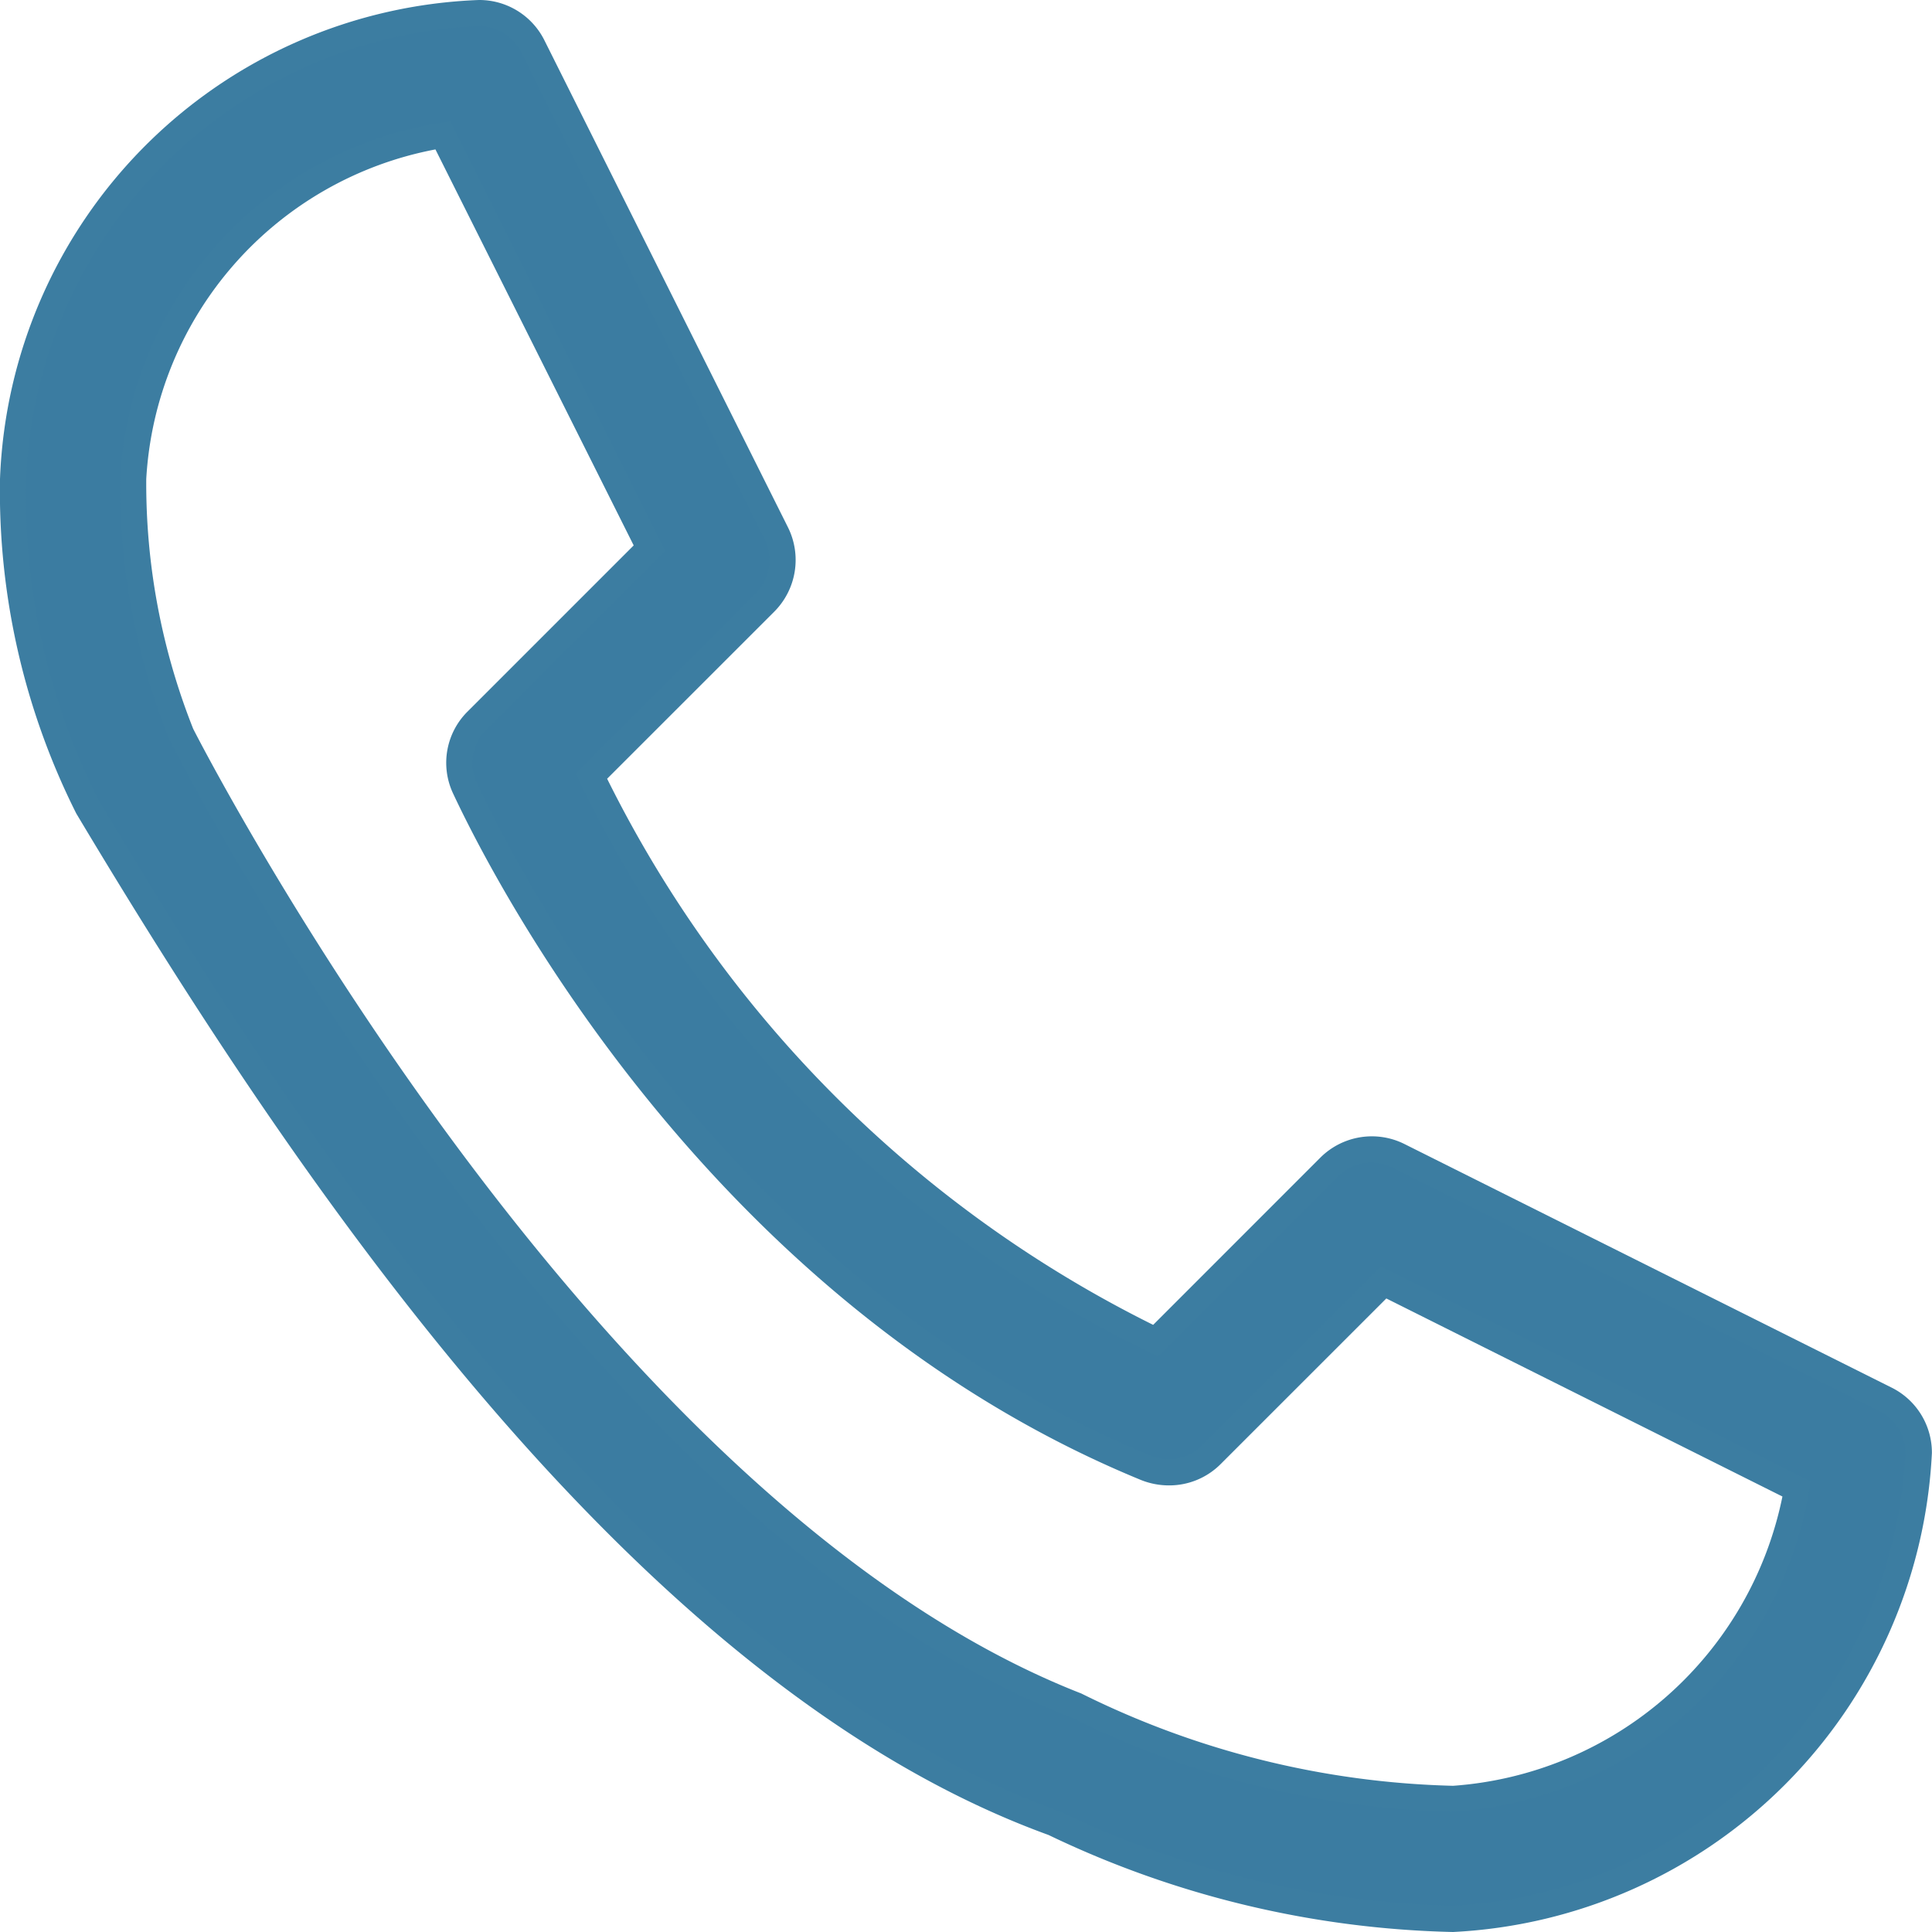 <svg id="グループ_2467" data-name="グループ 2467" xmlns="http://www.w3.org/2000/svg" width="38.415" height="38.415" viewBox="0 0 38.415 38.415">
  <g id="グループ_2720" data-name="グループ 2720">
    <path id="パス_4831" data-name="パス 4831" d="M28.892,38.415a19.558,19.558,0,0,1-8.043-1.929C12.632,33.5,5.876,23.465,1.517,16.176A14.276,14.276,0,0,1,0,9.524,9.9,9.9,0,0,1,9.524,0a1.447,1.447,0,0,1,1.3.8l4.843,9.684a1.456,1.456,0,0,1-.272,1.678l-3.323,3.322A24.056,24.056,0,0,0,22.929,26.343l3.321-3.322a1.45,1.45,0,0,1,1.679-.272l9.684,4.842a1.445,1.445,0,0,1,.8,1.3,10.032,10.032,0,0,1-9.523,9.524M8.658,2.971a7.081,7.081,0,0,0-5.75,6.552,13.207,13.207,0,0,0,.933,4.968c.069.136,7.815,15.337,17.66,19.182a17.556,17.556,0,0,0,7.391,1.835,7.208,7.208,0,0,0,6.549-5.752l-7.876-3.938-3.294,3.293a1.443,1.443,0,0,1-1.027.424,1.493,1.493,0,0,1-.566-.111C14.065,25.882,9.775,17.42,9,15.758a1.435,1.435,0,0,1,.3-1.613l3.3-3.3Z" fill="#3c7da1" fill-rule="evenodd"/>
    <path id="パス_4832" data-name="パス 4832" d="M22.855,28.923a.943.943,0,0,0,1.029-.2l3.559-3.559,8.539,4.27a7.684,7.684,0,0,1-7.11,6.571,17.864,17.864,0,0,1-7.579-1.87C11.143,30.175,3.35,14.689,3.35,14.689A13.56,13.56,0,0,1,2.369,9.5,7.579,7.579,0,0,1,8.94,2.394l4.27,8.54L9.651,14.491a.919.919,0,0,0-.2,1.029c1.522,3.269,5.887,10.314,13.4,13.4m-1.784,7.085a19.177,19.177,0,0,0,7.8,1.869,9.5,9.5,0,0,0,9-9,.935.935,0,0,0-.517-.836l-9.684-4.842a.935.935,0,0,0-1.078.174l-3.581,3.581A24.358,24.358,0,0,1,11.426,15.358l3.581-3.58a.935.935,0,0,0,.175-1.079L10.34,1.017A.935.935,0,0,0,9.5.5a9.409,9.409,0,0,0-9,9A13.445,13.445,0,0,0,1.942,15.89c3.641,6.087,10.553,17,19.13,20.118" transform="translate(0.019 0.019)" fill="#3b7ca1" fill-rule="evenodd"/>
  </g>
</svg>
